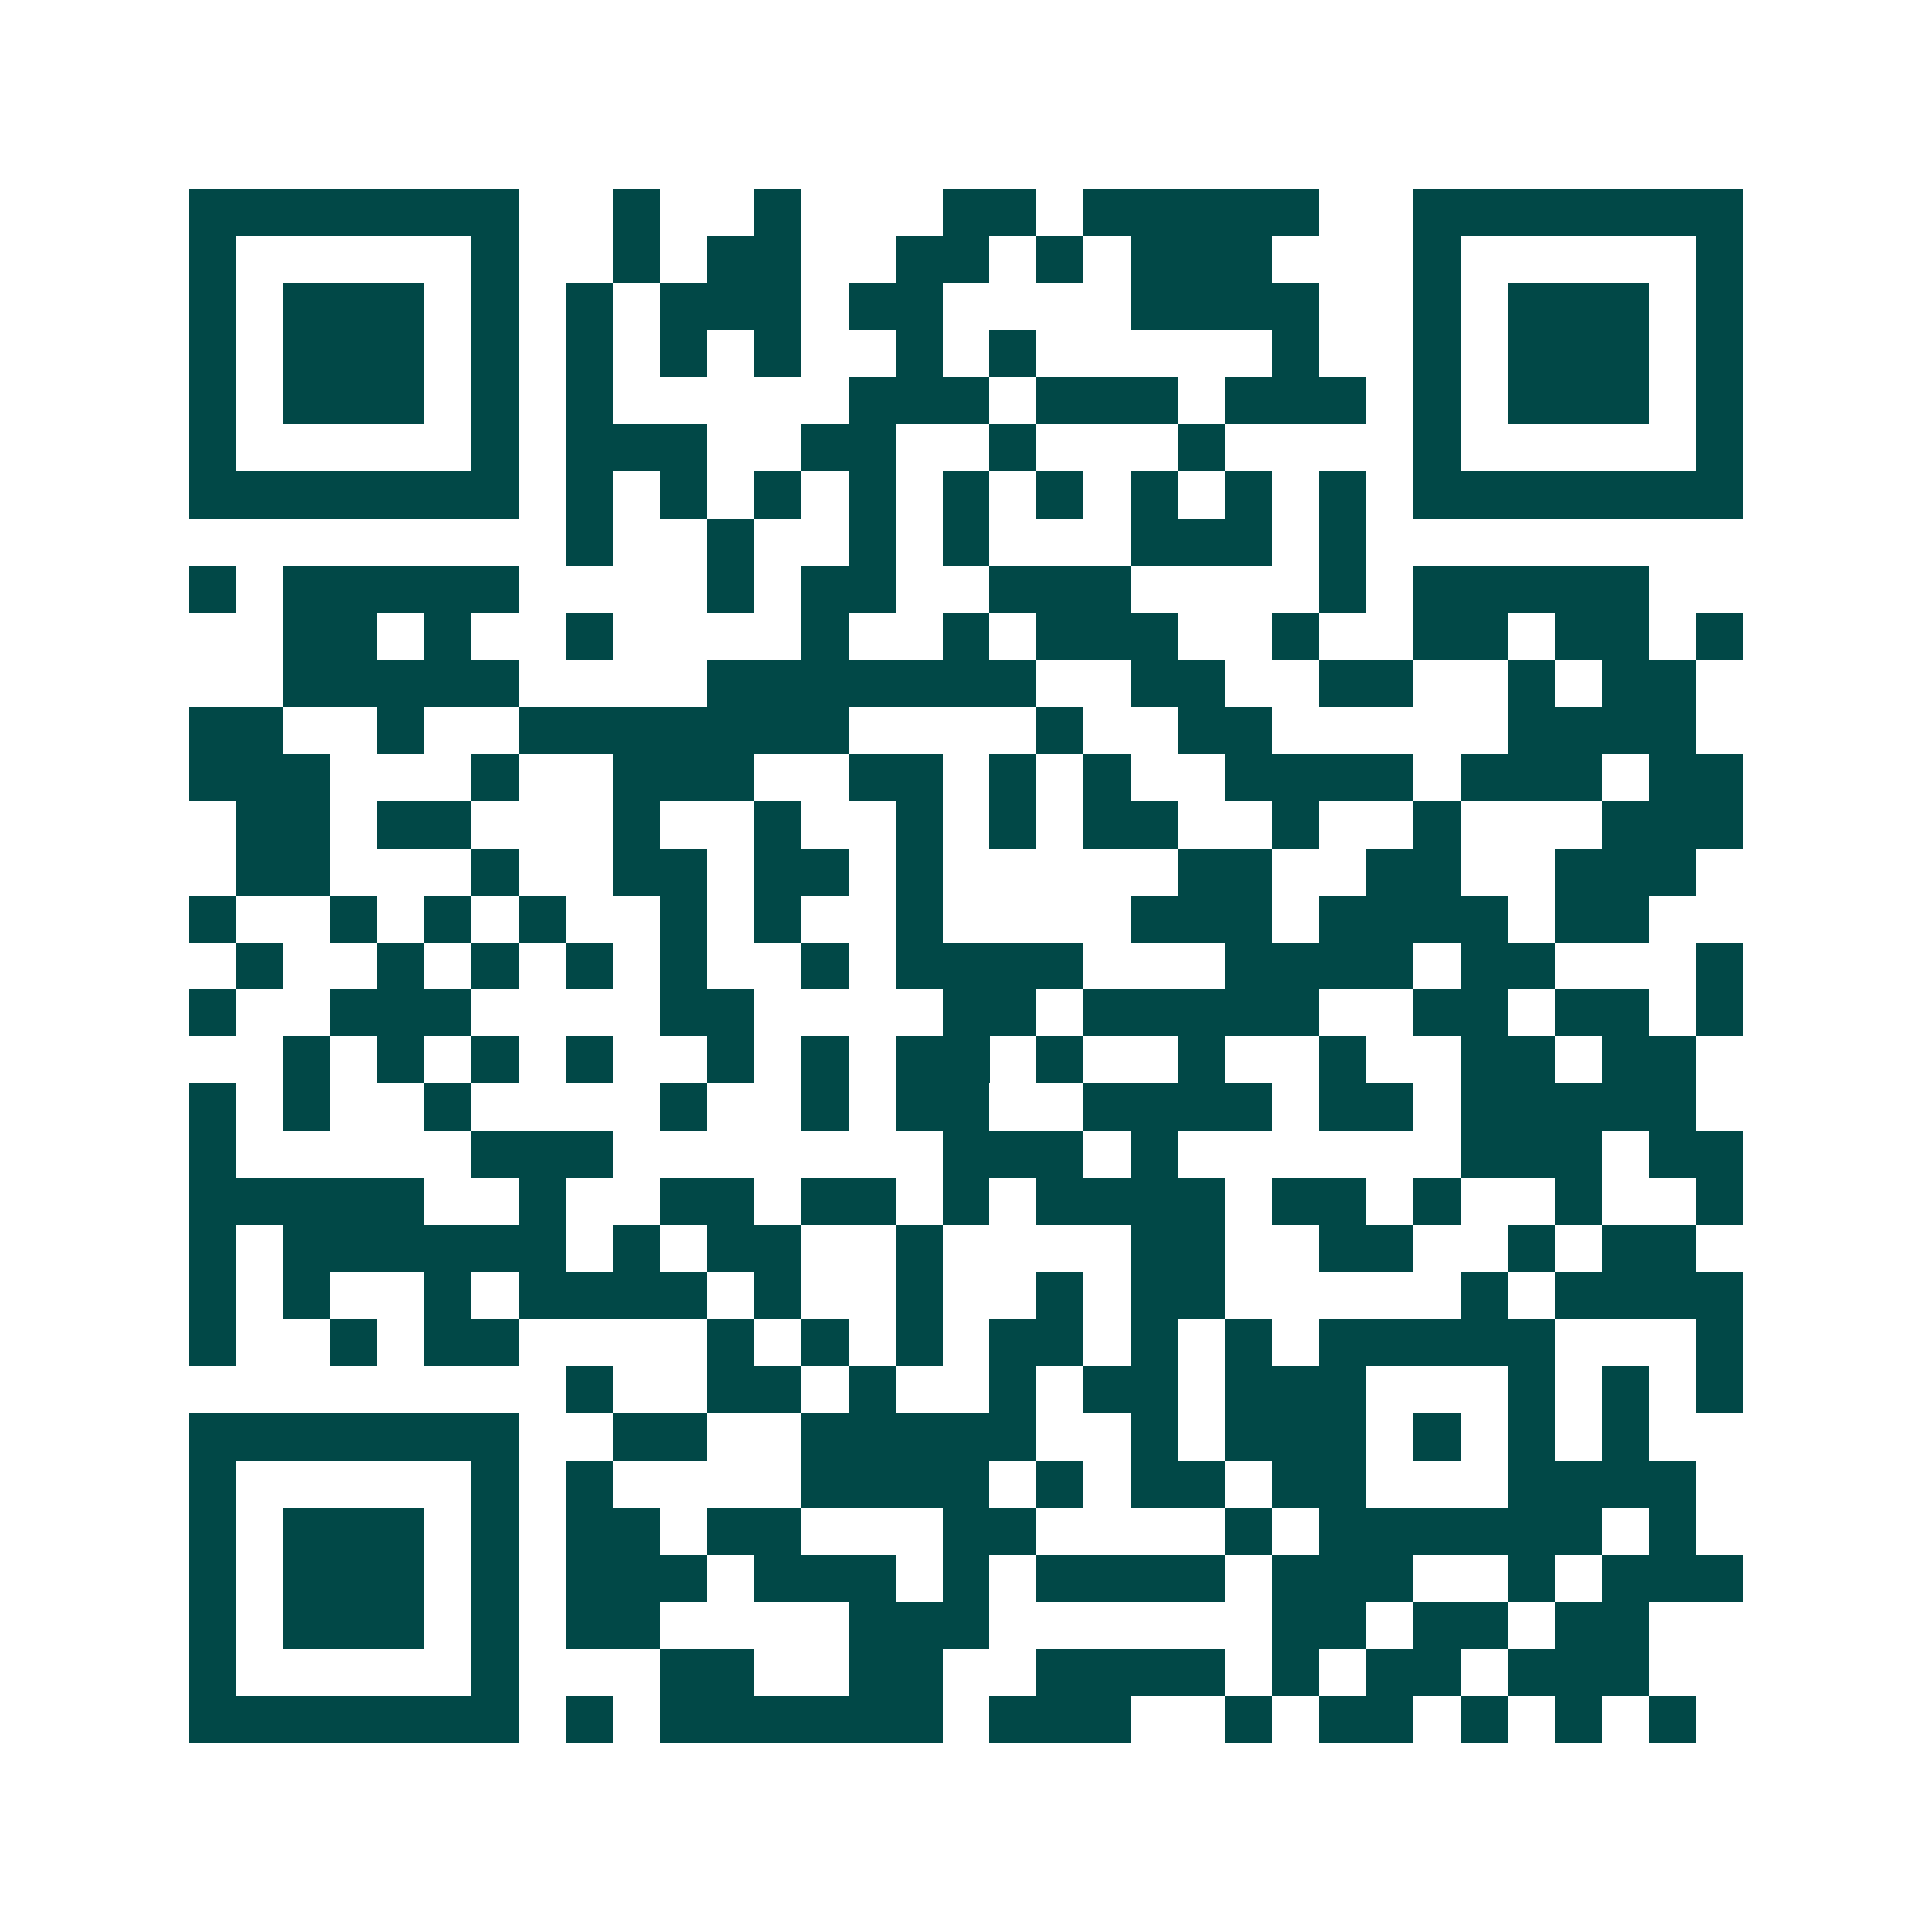 <svg xmlns="http://www.w3.org/2000/svg" width="200" height="200" viewBox="0 0 41 41" shape-rendering="crispEdges"><path fill="#ffffff" d="M0 0h41v41H0z"/><path stroke="#014847" d="M4 4.5h7m2 0h1m2 0h1m3 0h2m1 0h5m2 0h7M4 5.5h1m5 0h1m2 0h1m1 0h2m2 0h2m1 0h1m1 0h3m3 0h1m5 0h1M4 6.5h1m1 0h3m1 0h1m1 0h1m1 0h3m1 0h2m4 0h4m2 0h1m1 0h3m1 0h1M4 7.5h1m1 0h3m1 0h1m1 0h1m1 0h1m1 0h1m2 0h1m1 0h1m5 0h1m2 0h1m1 0h3m1 0h1M4 8.5h1m1 0h3m1 0h1m1 0h1m5 0h3m1 0h3m1 0h3m1 0h1m1 0h3m1 0h1M4 9.5h1m5 0h1m1 0h3m2 0h2m2 0h1m3 0h1m4 0h1m5 0h1M4 10.5h7m1 0h1m1 0h1m1 0h1m1 0h1m1 0h1m1 0h1m1 0h1m1 0h1m1 0h1m1 0h7M12 11.5h1m2 0h1m2 0h1m1 0h1m3 0h3m1 0h1M4 12.5h1m1 0h5m4 0h1m1 0h2m2 0h3m4 0h1m1 0h5M6 13.5h2m1 0h1m2 0h1m4 0h1m2 0h1m1 0h3m2 0h1m2 0h2m1 0h2m1 0h1M6 14.5h5m4 0h7m2 0h2m2 0h2m2 0h1m1 0h2M4 15.5h2m2 0h1m2 0h7m4 0h1m2 0h2m5 0h4M4 16.5h3m3 0h1m2 0h3m2 0h2m1 0h1m1 0h1m2 0h4m1 0h3m1 0h2M5 17.5h2m1 0h2m3 0h1m2 0h1m2 0h1m1 0h1m1 0h2m2 0h1m2 0h1m3 0h3M5 18.5h2m3 0h1m2 0h2m1 0h2m1 0h1m5 0h2m2 0h2m2 0h3M4 19.5h1m2 0h1m1 0h1m1 0h1m2 0h1m1 0h1m2 0h1m4 0h3m1 0h4m1 0h2M5 20.5h1m2 0h1m1 0h1m1 0h1m1 0h1m2 0h1m1 0h4m3 0h4m1 0h2m3 0h1M4 21.5h1m2 0h3m4 0h2m4 0h2m1 0h5m2 0h2m1 0h2m1 0h1M6 22.5h1m1 0h1m1 0h1m1 0h1m2 0h1m1 0h1m1 0h2m1 0h1m2 0h1m2 0h1m2 0h2m1 0h2M4 23.5h1m1 0h1m2 0h1m4 0h1m2 0h1m1 0h2m2 0h4m1 0h2m1 0h5M4 24.5h1m5 0h3m7 0h3m1 0h1m6 0h3m1 0h2M4 25.5h5m2 0h1m2 0h2m1 0h2m1 0h1m1 0h4m1 0h2m1 0h1m2 0h1m2 0h1M4 26.5h1m1 0h6m1 0h1m1 0h2m2 0h1m4 0h2m2 0h2m2 0h1m1 0h2M4 27.5h1m1 0h1m2 0h1m1 0h4m1 0h1m2 0h1m2 0h1m1 0h2m5 0h1m1 0h4M4 28.5h1m2 0h1m1 0h2m4 0h1m1 0h1m1 0h1m1 0h2m1 0h1m1 0h1m1 0h5m3 0h1M12 29.5h1m2 0h2m1 0h1m2 0h1m1 0h2m1 0h3m3 0h1m1 0h1m1 0h1M4 30.5h7m2 0h2m2 0h5m2 0h1m1 0h3m1 0h1m1 0h1m1 0h1M4 31.5h1m5 0h1m1 0h1m4 0h4m1 0h1m1 0h2m1 0h2m3 0h4M4 32.5h1m1 0h3m1 0h1m1 0h2m1 0h2m3 0h2m4 0h1m1 0h6m1 0h1M4 33.5h1m1 0h3m1 0h1m1 0h3m1 0h3m1 0h1m1 0h4m1 0h3m2 0h1m1 0h3M4 34.5h1m1 0h3m1 0h1m1 0h2m4 0h3m6 0h2m1 0h2m1 0h2M4 35.5h1m5 0h1m3 0h2m2 0h2m2 0h4m1 0h1m1 0h2m1 0h3M4 36.5h7m1 0h1m1 0h6m1 0h3m2 0h1m1 0h2m1 0h1m1 0h1m1 0h1"/></svg>
